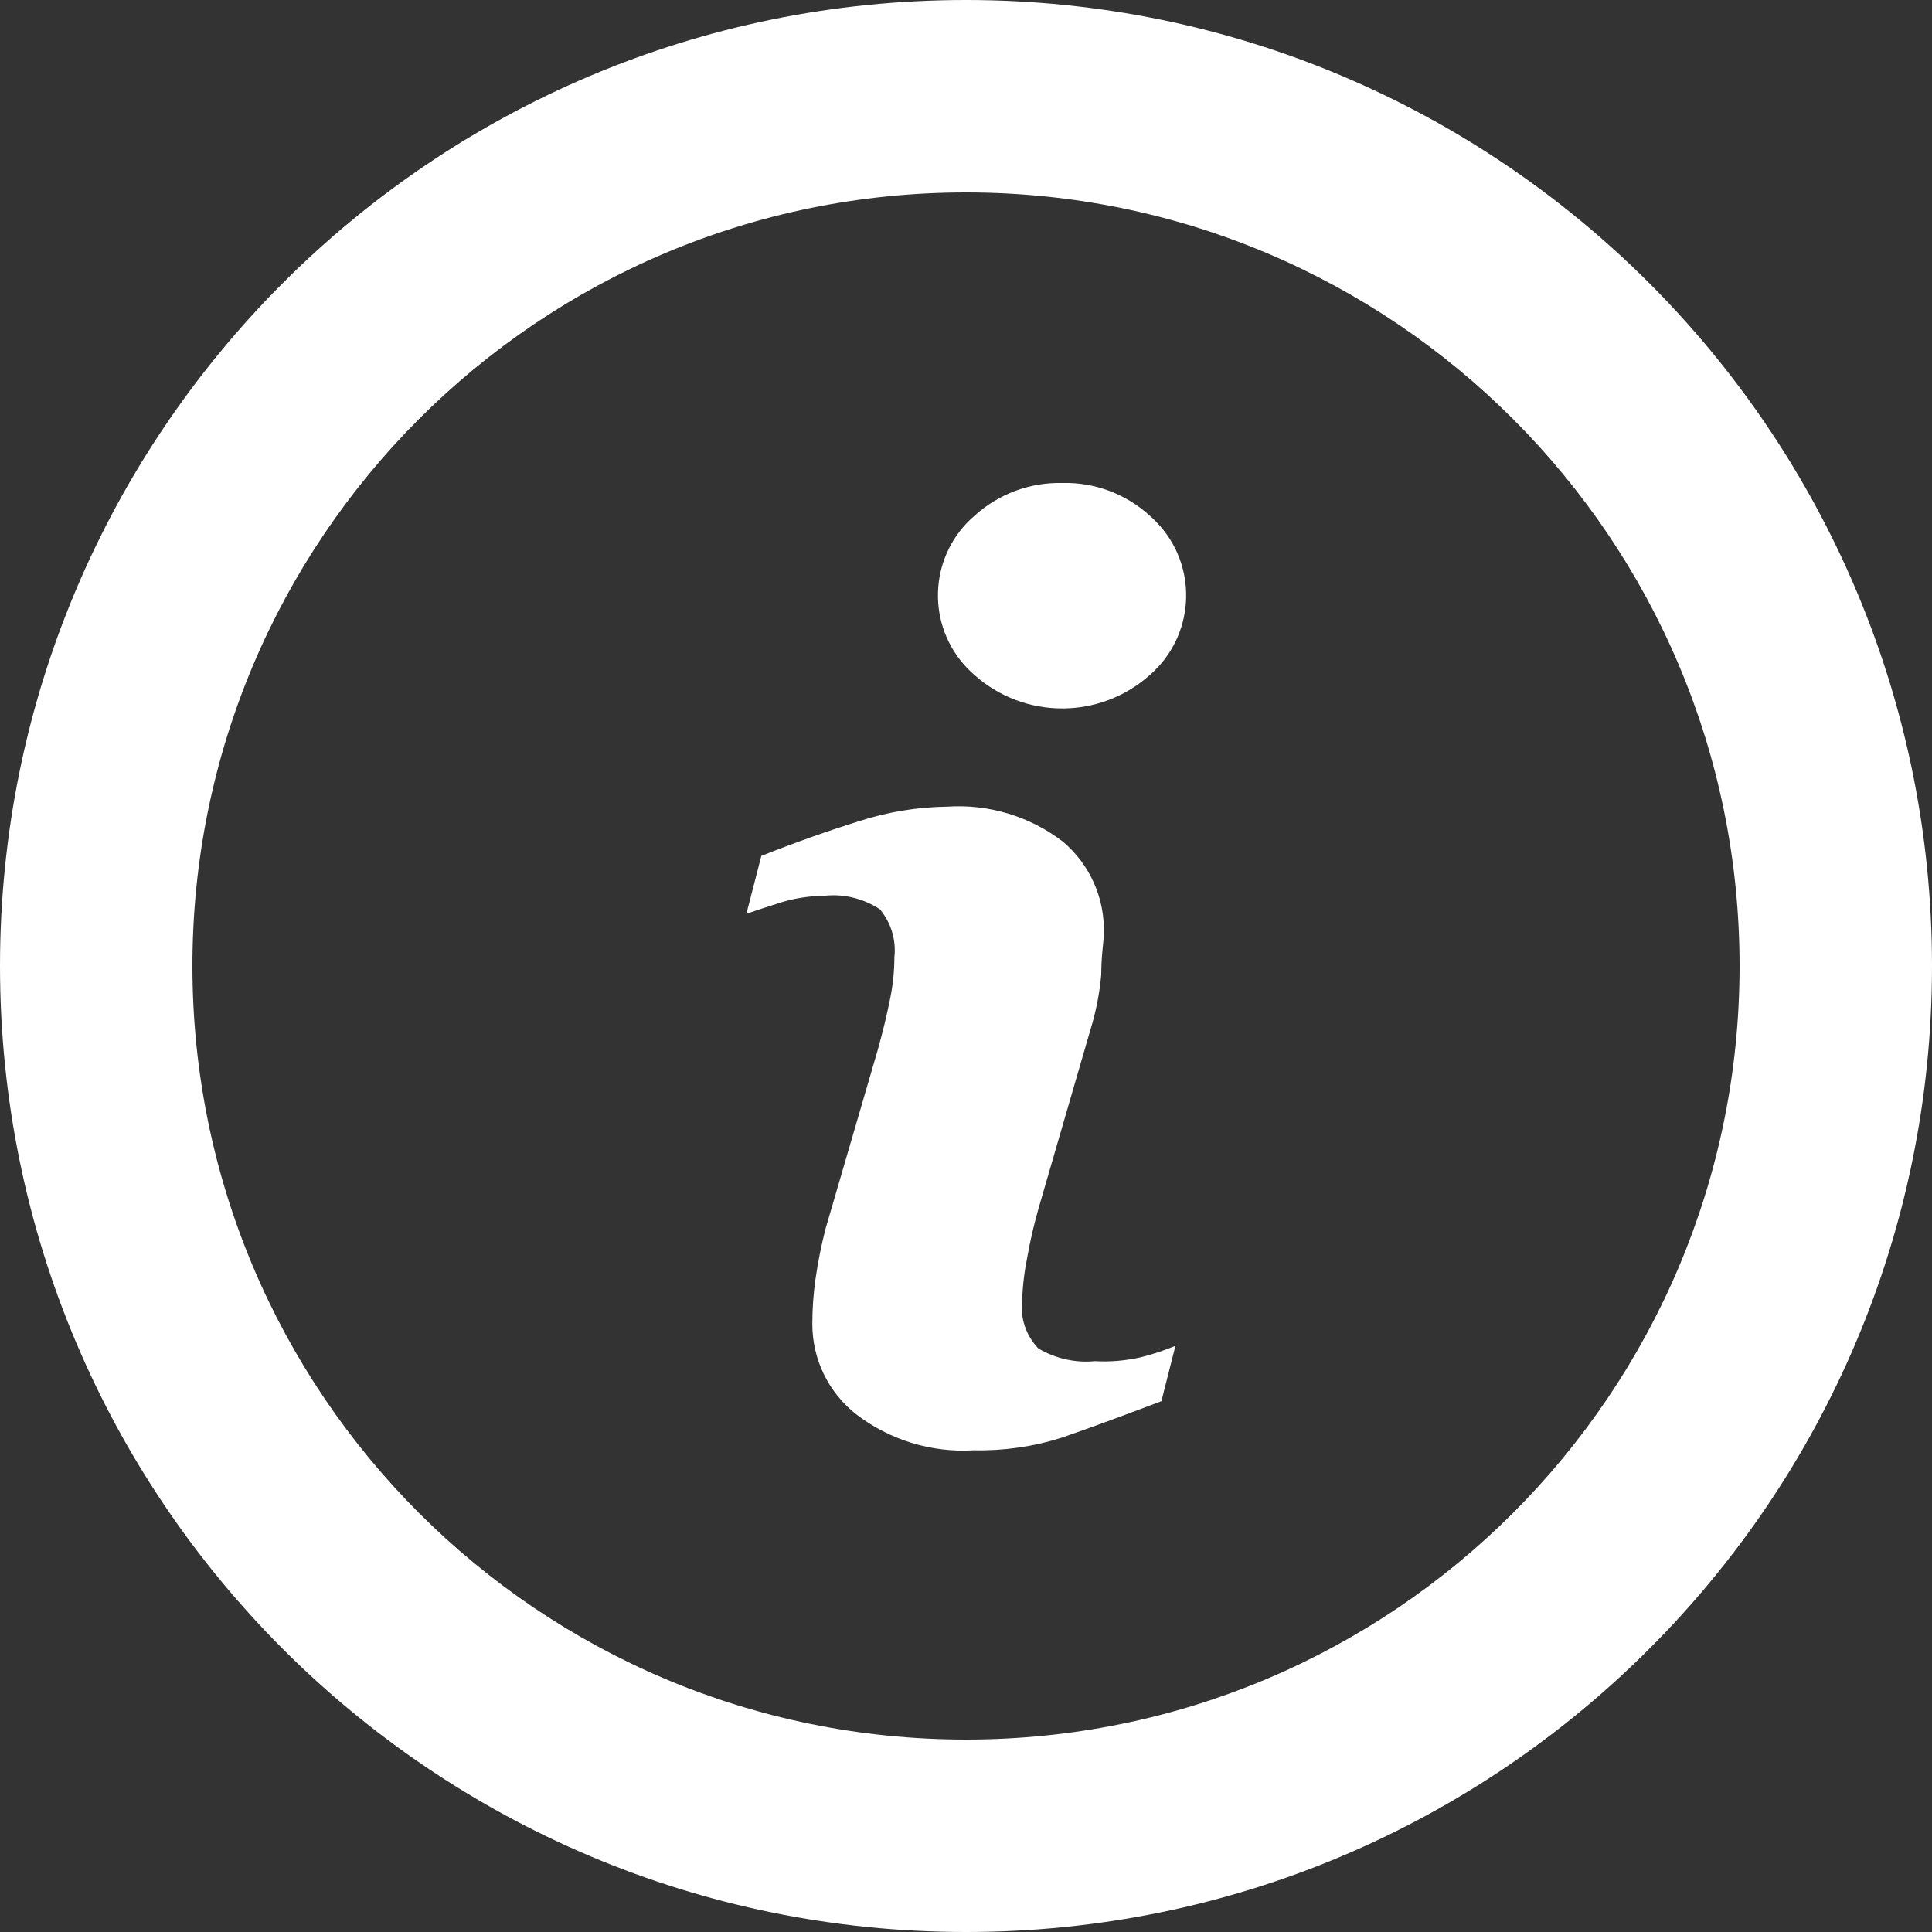 <svg width="15" height="15" viewBox="0 0 15 15" fill="none" xmlns="http://www.w3.org/2000/svg">
<rect x="0" y="0" width="15" height="15" fill="#333333" stroke="none"/>
<g clip-path="url(#clip0_4223_29377)">
<path d="M8.502 10.568C8.349 10.583 8.195 10.548 8.062 10.47C7.966 10.37 7.919 10.232 7.936 10.095C7.94 9.98 7.954 9.866 7.977 9.754C8 9.625 8.03 9.497 8.066 9.372L8.468 7.988C8.51 7.851 8.537 7.711 8.55 7.568C8.55 7.415 8.57 7.309 8.57 7.248C8.579 6.974 8.462 6.712 8.253 6.535C7.996 6.338 7.677 6.241 7.353 6.263C7.122 6.266 6.892 6.304 6.672 6.375C6.431 6.45 6.177 6.54 5.911 6.645L5.795 7.095C5.874 7.067 5.969 7.037 6.078 7.002C6.182 6.972 6.29 6.956 6.399 6.955C6.551 6.938 6.704 6.976 6.832 7.06C6.918 7.164 6.959 7.298 6.944 7.432C6.944 7.547 6.931 7.661 6.907 7.773C6.883 7.892 6.852 8.018 6.815 8.151L6.409 9.542C6.376 9.671 6.35 9.802 6.331 9.934C6.315 10.047 6.307 10.161 6.307 10.275C6.305 10.55 6.431 10.811 6.648 10.981C6.909 11.181 7.233 11.28 7.561 11.26C7.792 11.265 8.023 11.232 8.243 11.162C8.436 11.096 8.694 11.001 9.017 10.879L9.126 10.449C9.039 10.485 8.949 10.515 8.857 10.538C8.741 10.564 8.621 10.575 8.502 10.568Z" fill="white"/>
<path d="M8.928 4.005C8.743 3.835 8.498 3.743 8.247 3.75C7.995 3.744 7.751 3.836 7.565 4.005C7.224 4.299 7.186 4.814 7.48 5.155C7.506 5.185 7.534 5.213 7.565 5.24C7.953 5.587 8.54 5.587 8.928 5.24C9.269 4.943 9.305 4.426 9.008 4.085C8.983 4.057 8.957 4.03 8.928 4.005Z" fill="white"/>
<path d="M15 7.5C15 11.642 11.642 15 7.5 15C3.358 15 0 11.642 0 7.5C0 3.358 3.358 0 7.5 0C11.642 0 15 3.358 15 7.5ZM1.494 7.5C1.494 10.817 4.183 13.506 7.5 13.506C10.817 13.506 13.506 10.817 13.506 7.5C13.506 4.183 10.817 1.494 7.5 1.494C4.183 1.494 1.494 4.183 1.494 7.5Z" fill="white"/>
</g>
<defs>
<clipPath id="clip0_4223_29377">
<rect width="15" height="15" fill="white"/>
</clipPath>
</defs>
</svg>
